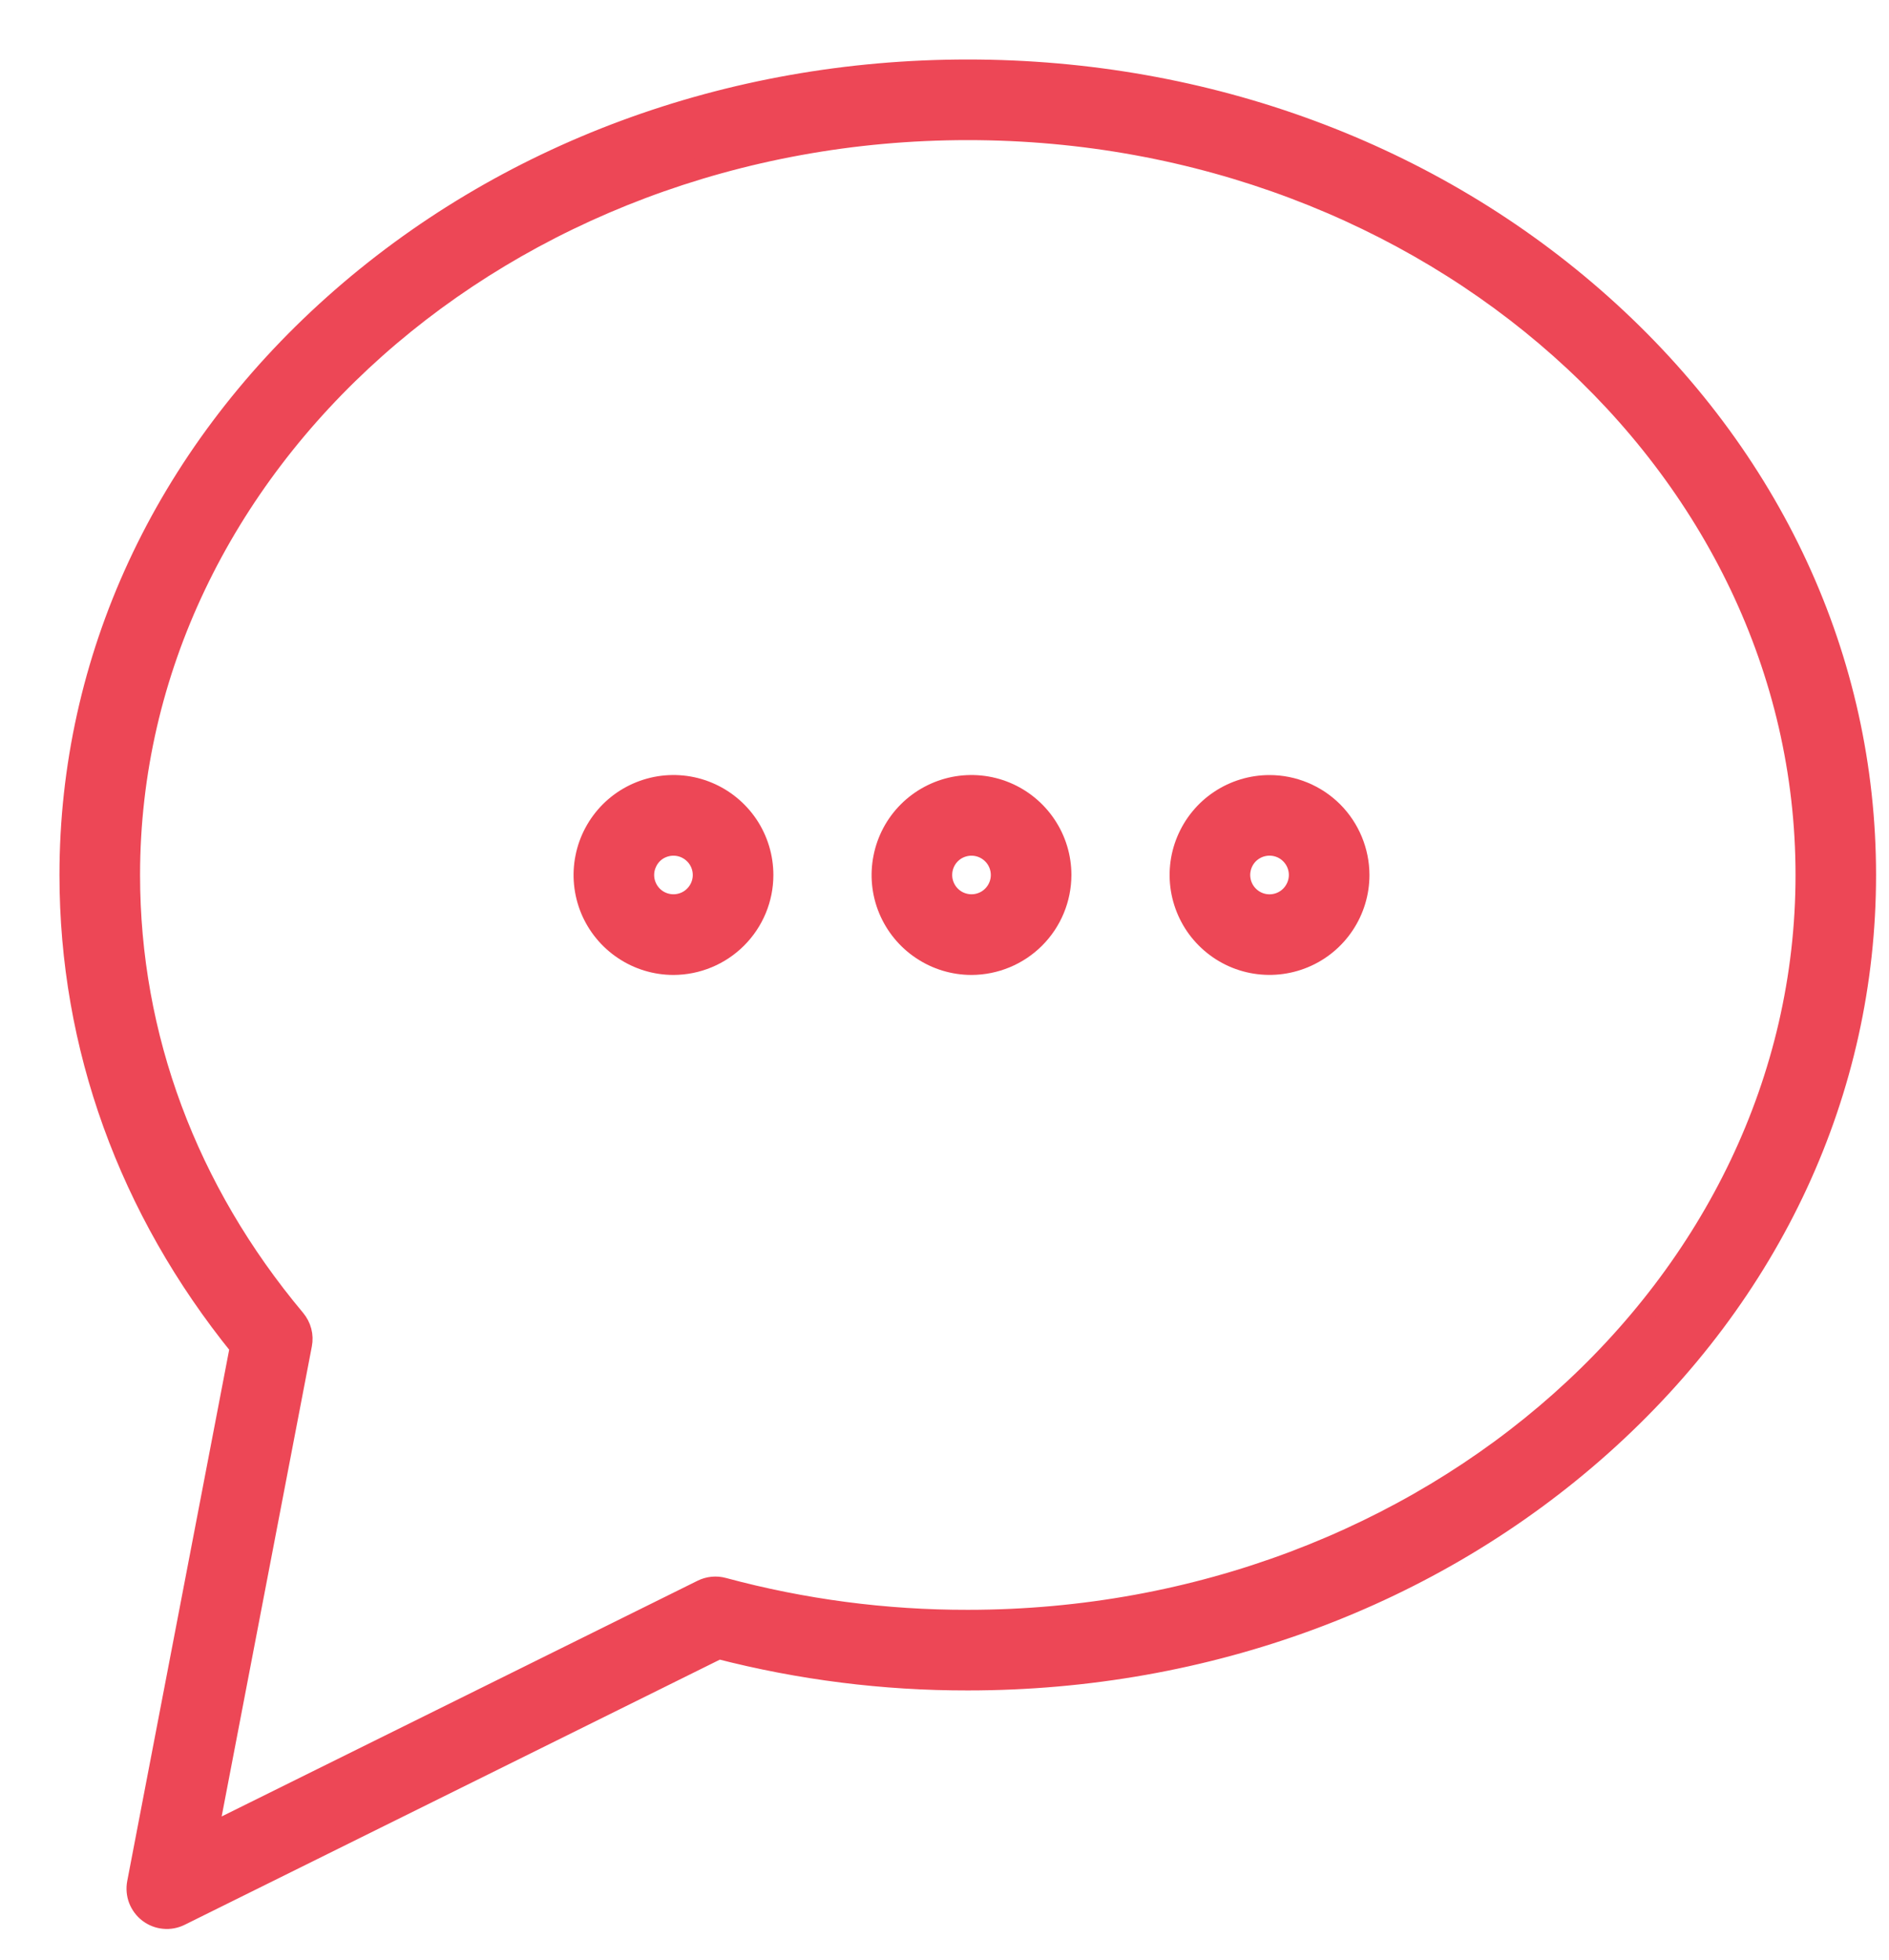 <svg width="27" height="28" viewBox="0 0 27 28" fill="none" xmlns="http://www.w3.org/2000/svg">
<path d="M22.889 4.352C20.468 2.191 17.251 1 13.833 1C10.414 1 7.198 2.191 4.776 4.352C2.341 6.526 1 9.42 1 12.502C1 14.948 1.841 17.276 3.436 19.245L1.966 26.904C1.951 26.982 1.958 27.063 1.986 27.137C2.015 27.211 2.063 27.276 2.126 27.324C2.189 27.372 2.265 27.402 2.344 27.409C2.423 27.417 2.502 27.402 2.573 27.367L10.272 23.554C11.435 23.854 12.632 24.005 13.833 24.003C17.251 24.003 20.468 22.812 22.889 20.651C25.324 18.477 26.665 15.583 26.665 12.502C26.665 9.42 25.324 6.526 22.889 4.352ZM13.833 23.151C12.652 23.153 11.477 22.998 10.338 22.691C10.237 22.663 10.13 22.674 10.037 22.72L2.964 26.222L4.31 19.209C4.322 19.147 4.32 19.083 4.304 19.022C4.288 18.96 4.258 18.904 4.218 18.855C2.67 17.008 1.852 14.811 1.852 12.502C1.852 6.629 7.226 1.852 13.833 1.852C20.439 1.852 25.814 6.629 25.814 12.502C25.814 18.374 20.439 23.151 13.833 23.151Z" fill="#ED4756" stroke="#ED4756" stroke-width="0.3"/>
<path d="M13.886 13.78C13.633 13.78 13.386 13.705 13.176 13.564C12.966 13.424 12.802 13.224 12.705 12.991C12.608 12.757 12.583 12.5 12.633 12.252C12.682 12.004 12.803 11.777 12.982 11.598C13.161 11.419 13.389 11.298 13.636 11.248C13.884 11.199 14.141 11.224 14.375 11.321C14.608 11.418 14.808 11.582 14.948 11.792C15.089 12.002 15.164 12.249 15.164 12.502C15.163 12.841 15.029 13.165 14.789 13.405C14.55 13.644 14.225 13.779 13.886 13.78ZM13.886 12.076C13.802 12.076 13.719 12.101 13.649 12.147C13.579 12.194 13.524 12.261 13.492 12.339C13.46 12.416 13.452 12.502 13.468 12.585C13.485 12.667 13.525 12.743 13.585 12.803C13.644 12.862 13.72 12.903 13.803 12.919C13.885 12.936 13.971 12.927 14.049 12.895C14.127 12.863 14.193 12.808 14.24 12.738C14.287 12.668 14.312 12.586 14.312 12.502C14.312 12.389 14.267 12.28 14.187 12.201C14.107 12.121 13.999 12.076 13.886 12.076Z" fill="#ED4756" stroke="#ED4756" stroke-width="0.3"/>
<path d="M9.626 13.78C9.373 13.78 9.126 13.705 8.916 13.564C8.706 13.424 8.542 13.224 8.445 12.991C8.349 12.757 8.323 12.5 8.373 12.252C8.422 12.004 8.544 11.777 8.722 11.598C8.901 11.419 9.129 11.298 9.377 11.248C9.625 11.199 9.882 11.224 10.115 11.321C10.349 11.418 10.548 11.582 10.689 11.792C10.829 12.002 10.904 12.249 10.904 12.502C10.904 12.841 10.769 13.165 10.529 13.405C10.29 13.644 9.965 13.779 9.626 13.78ZM9.626 12.076C9.542 12.076 9.459 12.101 9.389 12.147C9.319 12.194 9.265 12.261 9.233 12.339C9.2 12.416 9.192 12.502 9.208 12.585C9.225 12.667 9.265 12.743 9.325 12.803C9.384 12.862 9.46 12.903 9.543 12.919C9.626 12.936 9.711 12.927 9.789 12.895C9.867 12.863 9.933 12.808 9.98 12.738C10.027 12.668 10.052 12.586 10.052 12.502C10.052 12.389 10.007 12.28 9.927 12.201C9.847 12.121 9.739 12.076 9.626 12.076Z" fill="#ED4756" stroke="#ED4756" stroke-width="0.3"/>
<path d="M18.146 11.224C17.893 11.224 17.646 11.299 17.436 11.439C17.226 11.579 17.062 11.779 16.965 12.013C16.868 12.246 16.843 12.503 16.892 12.751C16.942 12.999 17.063 13.227 17.242 13.405C17.421 13.584 17.648 13.706 17.896 13.755C18.144 13.804 18.401 13.779 18.635 13.682C18.868 13.586 19.068 13.422 19.208 13.212C19.349 13.002 19.424 12.754 19.424 12.502C19.423 12.163 19.288 11.838 19.049 11.598C18.809 11.359 18.484 11.224 18.146 11.224ZM18.146 12.928C18.061 12.928 17.979 12.903 17.909 12.856C17.839 12.809 17.784 12.742 17.752 12.665C17.72 12.587 17.711 12.501 17.728 12.418C17.744 12.336 17.785 12.26 17.844 12.2C17.904 12.141 17.98 12.1 18.062 12.084C18.145 12.067 18.231 12.076 18.309 12.108C18.387 12.14 18.453 12.195 18.5 12.265C18.547 12.335 18.572 12.417 18.572 12.502C18.572 12.615 18.526 12.723 18.447 12.803C18.367 12.883 18.259 12.928 18.146 12.928Z" fill="#ED4756" stroke="#ED4756" stroke-width="0.3"/>
</svg>
